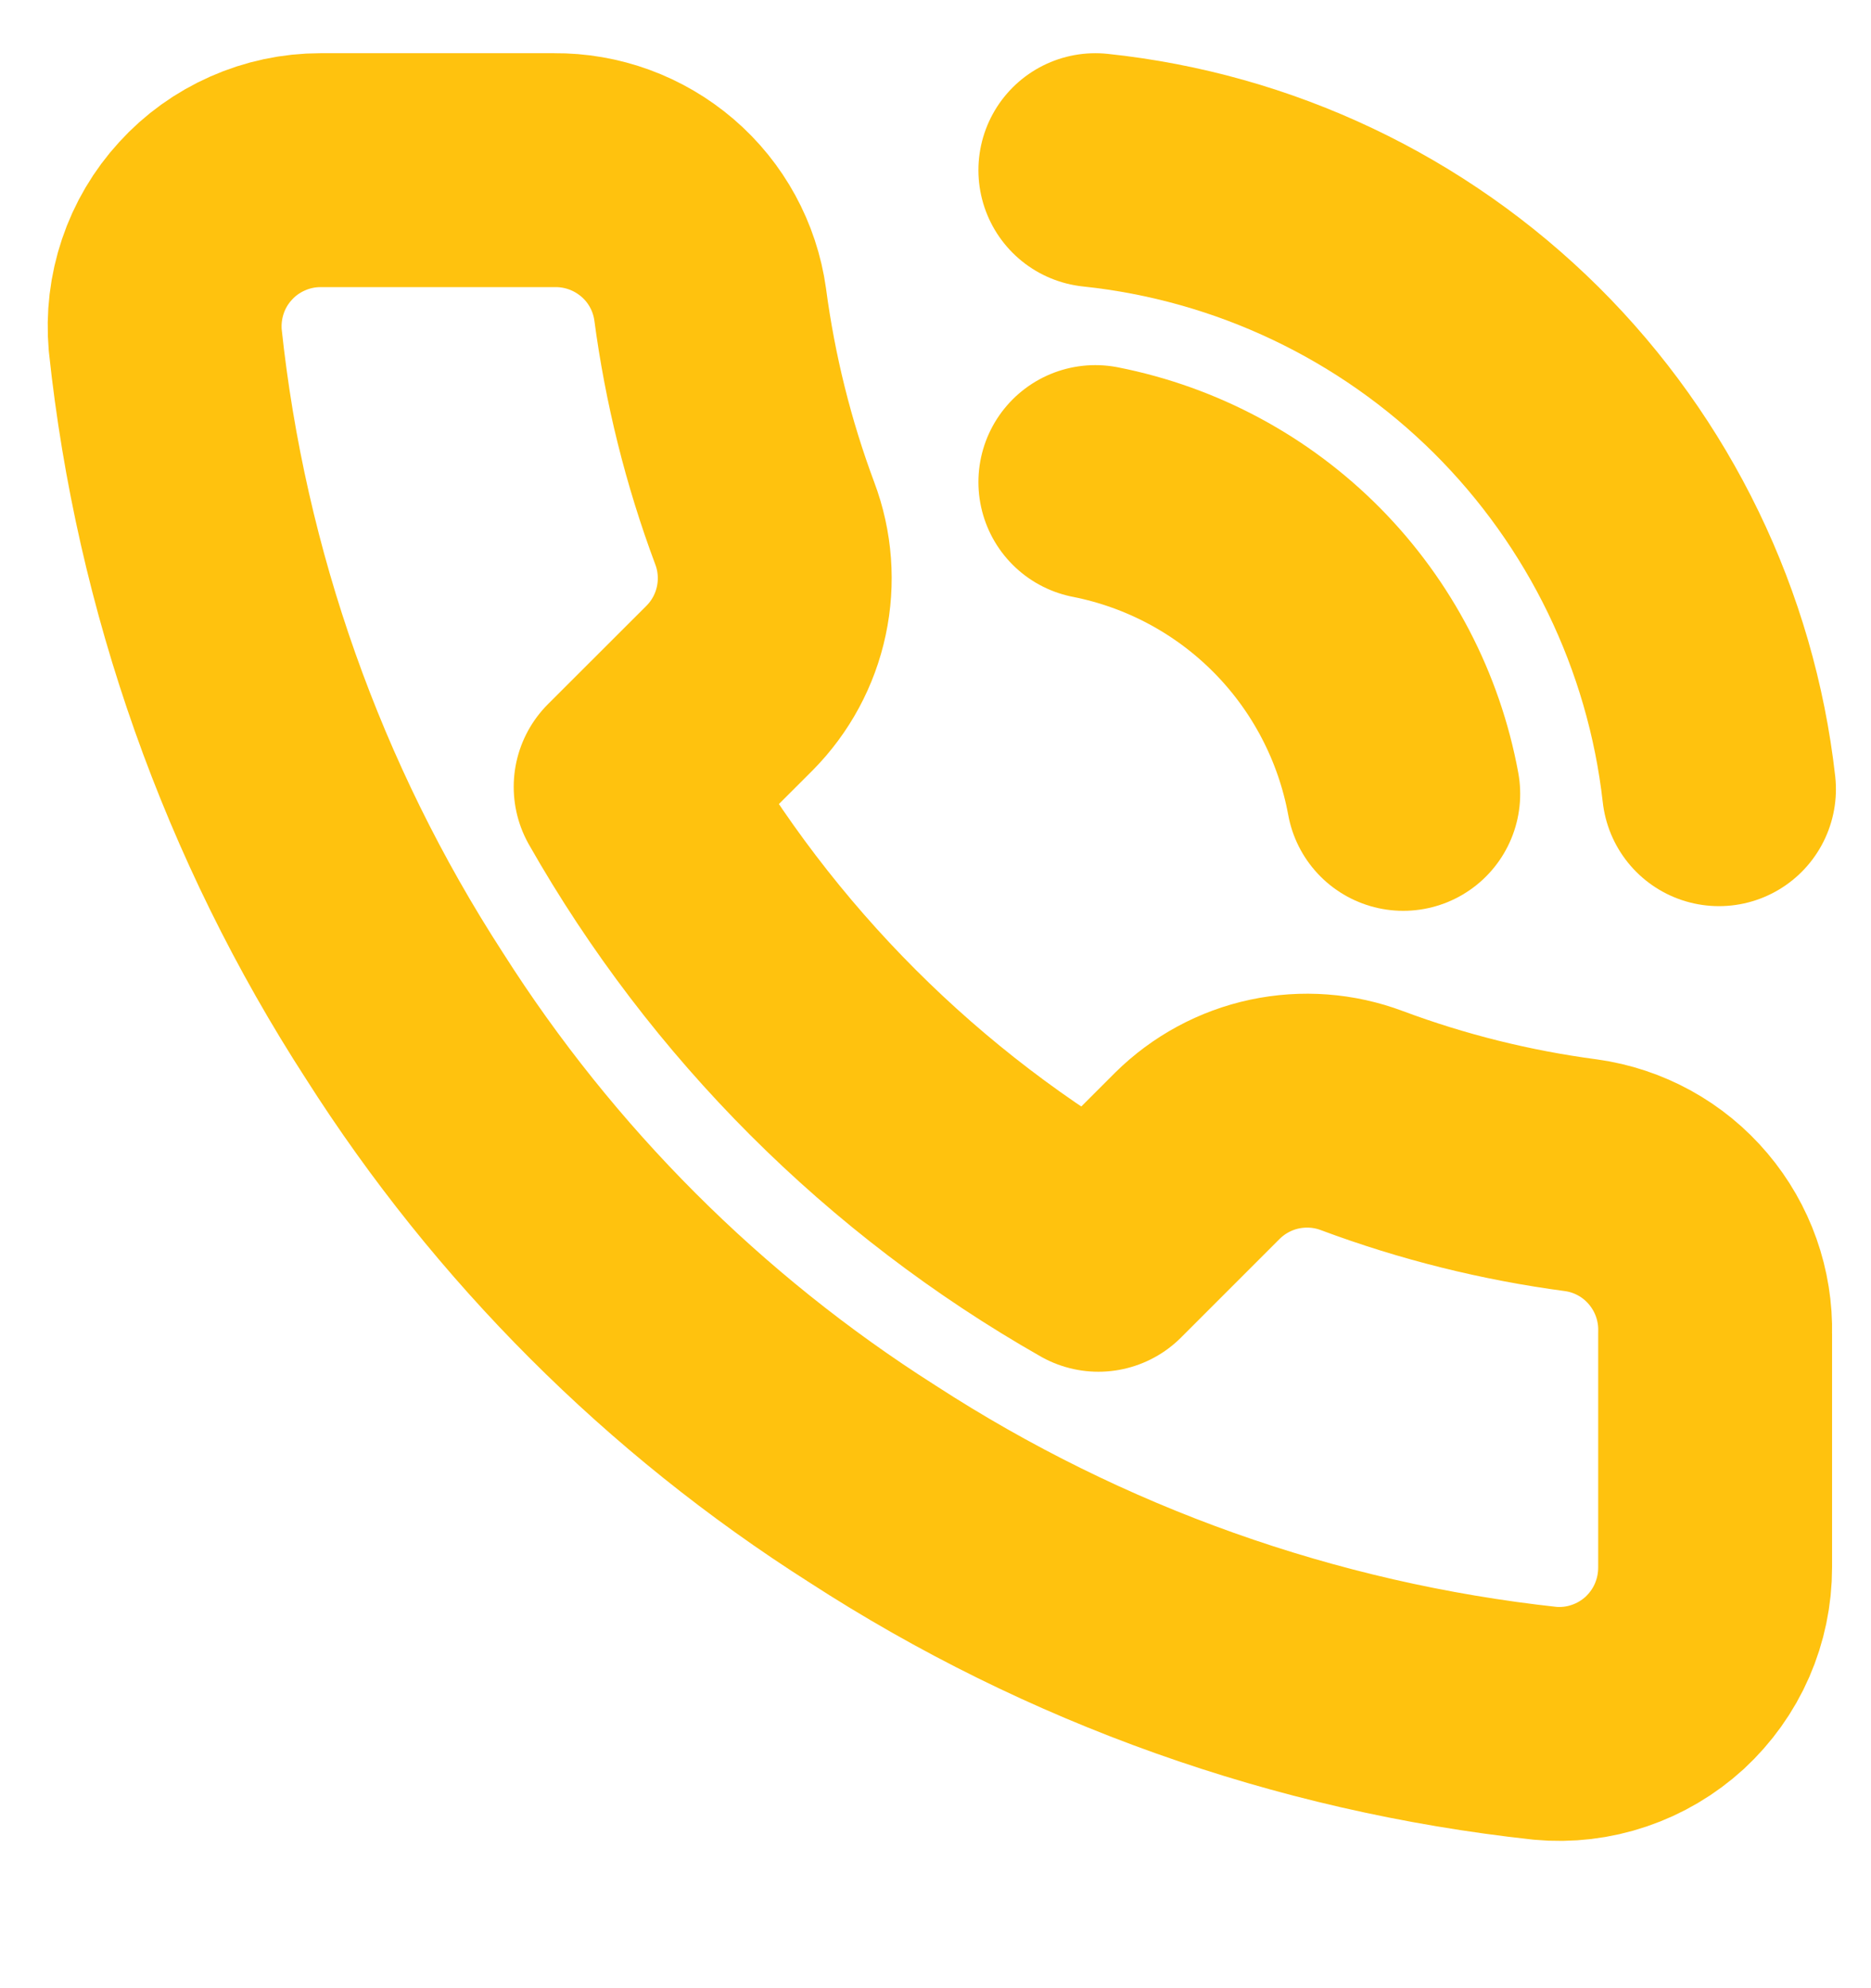 <svg xmlns="http://www.w3.org/2000/svg" width="16" height="17" viewBox="0 0 16 17" fill="none">
    <g clip-path="url(#clip0_211_2637)">
        <path
            d="M14.667 11.402V13.402C14.667 13.588 14.629 13.771 14.555 13.941C14.481 14.111 14.371 14.264 14.235 14.39C14.098 14.515 13.936 14.611 13.761 14.67C13.585 14.73 13.398 14.752 13.213 14.735C11.162 14.512 9.191 13.811 7.46 12.688C5.849 11.665 4.484 10.299 3.46 8.688C2.333 6.949 1.632 4.969 1.413 2.908C1.397 2.724 1.419 2.538 1.478 2.363C1.537 2.187 1.632 2.026 1.757 1.89C1.881 1.753 2.033 1.644 2.203 1.569C2.372 1.494 2.555 1.455 2.74 1.455H4.74C5.064 1.452 5.377 1.567 5.623 1.778C5.868 1.988 6.028 2.281 6.073 2.602C6.158 3.242 6.314 3.87 6.54 4.475C6.63 4.714 6.649 4.973 6.596 5.222C6.543 5.472 6.419 5.701 6.24 5.882L5.393 6.728C6.342 8.398 7.724 9.779 9.393 10.729L10.24 9.882C10.421 9.703 10.65 9.579 10.899 9.526C11.149 9.473 11.408 9.492 11.647 9.582C12.252 9.808 12.88 9.964 13.52 10.049C13.844 10.094 14.14 10.257 14.351 10.507C14.562 10.756 14.675 11.075 14.667 11.402Z"
            stroke="#FFC20E" stroke-width="2" stroke-linecap="round" stroke-linejoin="round" />
        <path
            d="M9.367 1.455C10.726 1.598 11.995 2.201 12.965 3.163C13.934 4.126 14.547 5.391 14.7 6.748"
            stroke="#FFC20E" stroke-width="2" stroke-linecap="round" stroke-linejoin="round" />
        <path
            d="M9.367 4.122C10.022 4.251 10.624 4.574 11.094 5.05C11.563 5.525 11.879 6.131 12 6.788"
            stroke="#FFC20E" stroke-width="2" stroke-linecap="round" stroke-linejoin="round" />
    </g>
    <defs>
        <clipPath id="clip0_211_2637">
            <rect width="16" height="16" fill="white" transform="translate(0 0.122)" />
        </clipPath>
    </defs>
</svg>